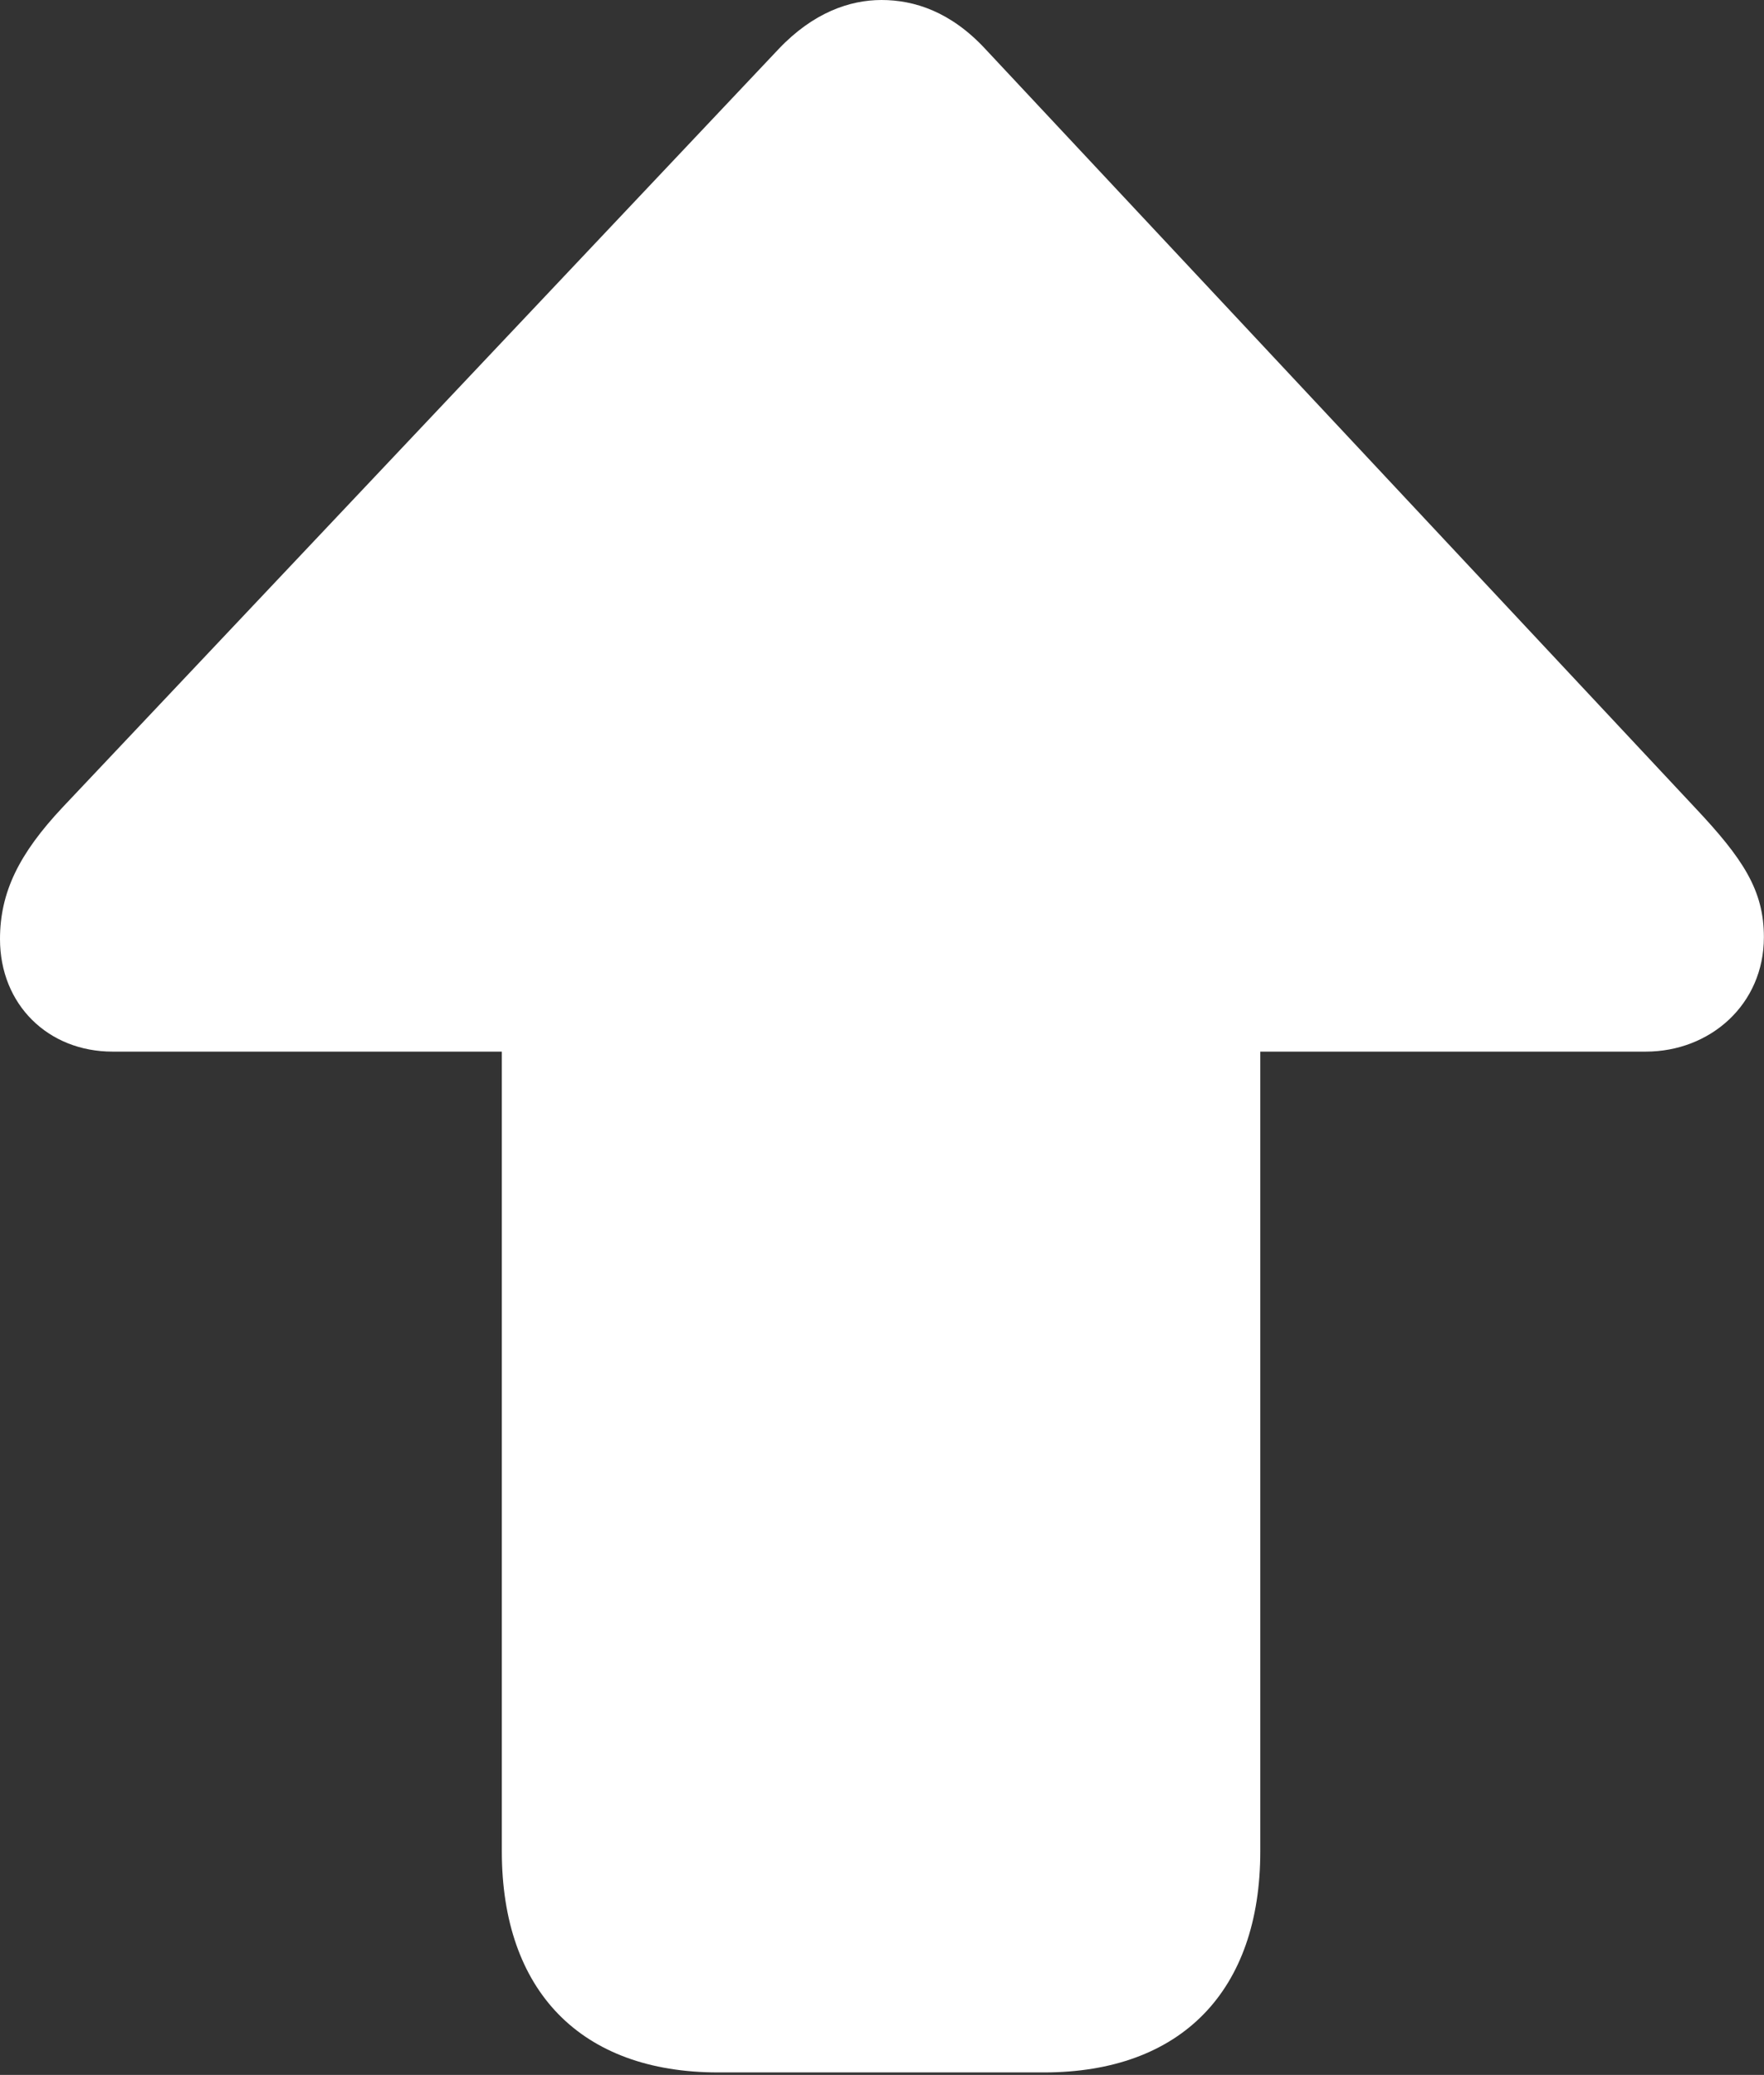 <!--Generator: Apple Native CoreSVG 232.5--><svg xmlns='http://www.w3.org/2000/svg' width='17.92' height='21.08'><rect width="100%" height="100%" fill="#333333" stroke="none"/><path fill='#ffffff' d='M8.955 0c-.322 0-.693.127-1.045.498L.635 8.203C.195 8.672 0 9.063 0 9.541c0 .664.488 1.143 1.143 1.143h3.955v8.125c0 1.416.8 2.246 2.197 2.246h3.31c1.397 0 2.198-.83 2.198-2.246v-8.125h3.916c.654 0 1.2-.479 1.2-1.163 0-.478-.214-.8-.702-1.318L10.01.498C9.658.118 9.287 0 8.955 0'/></svg>